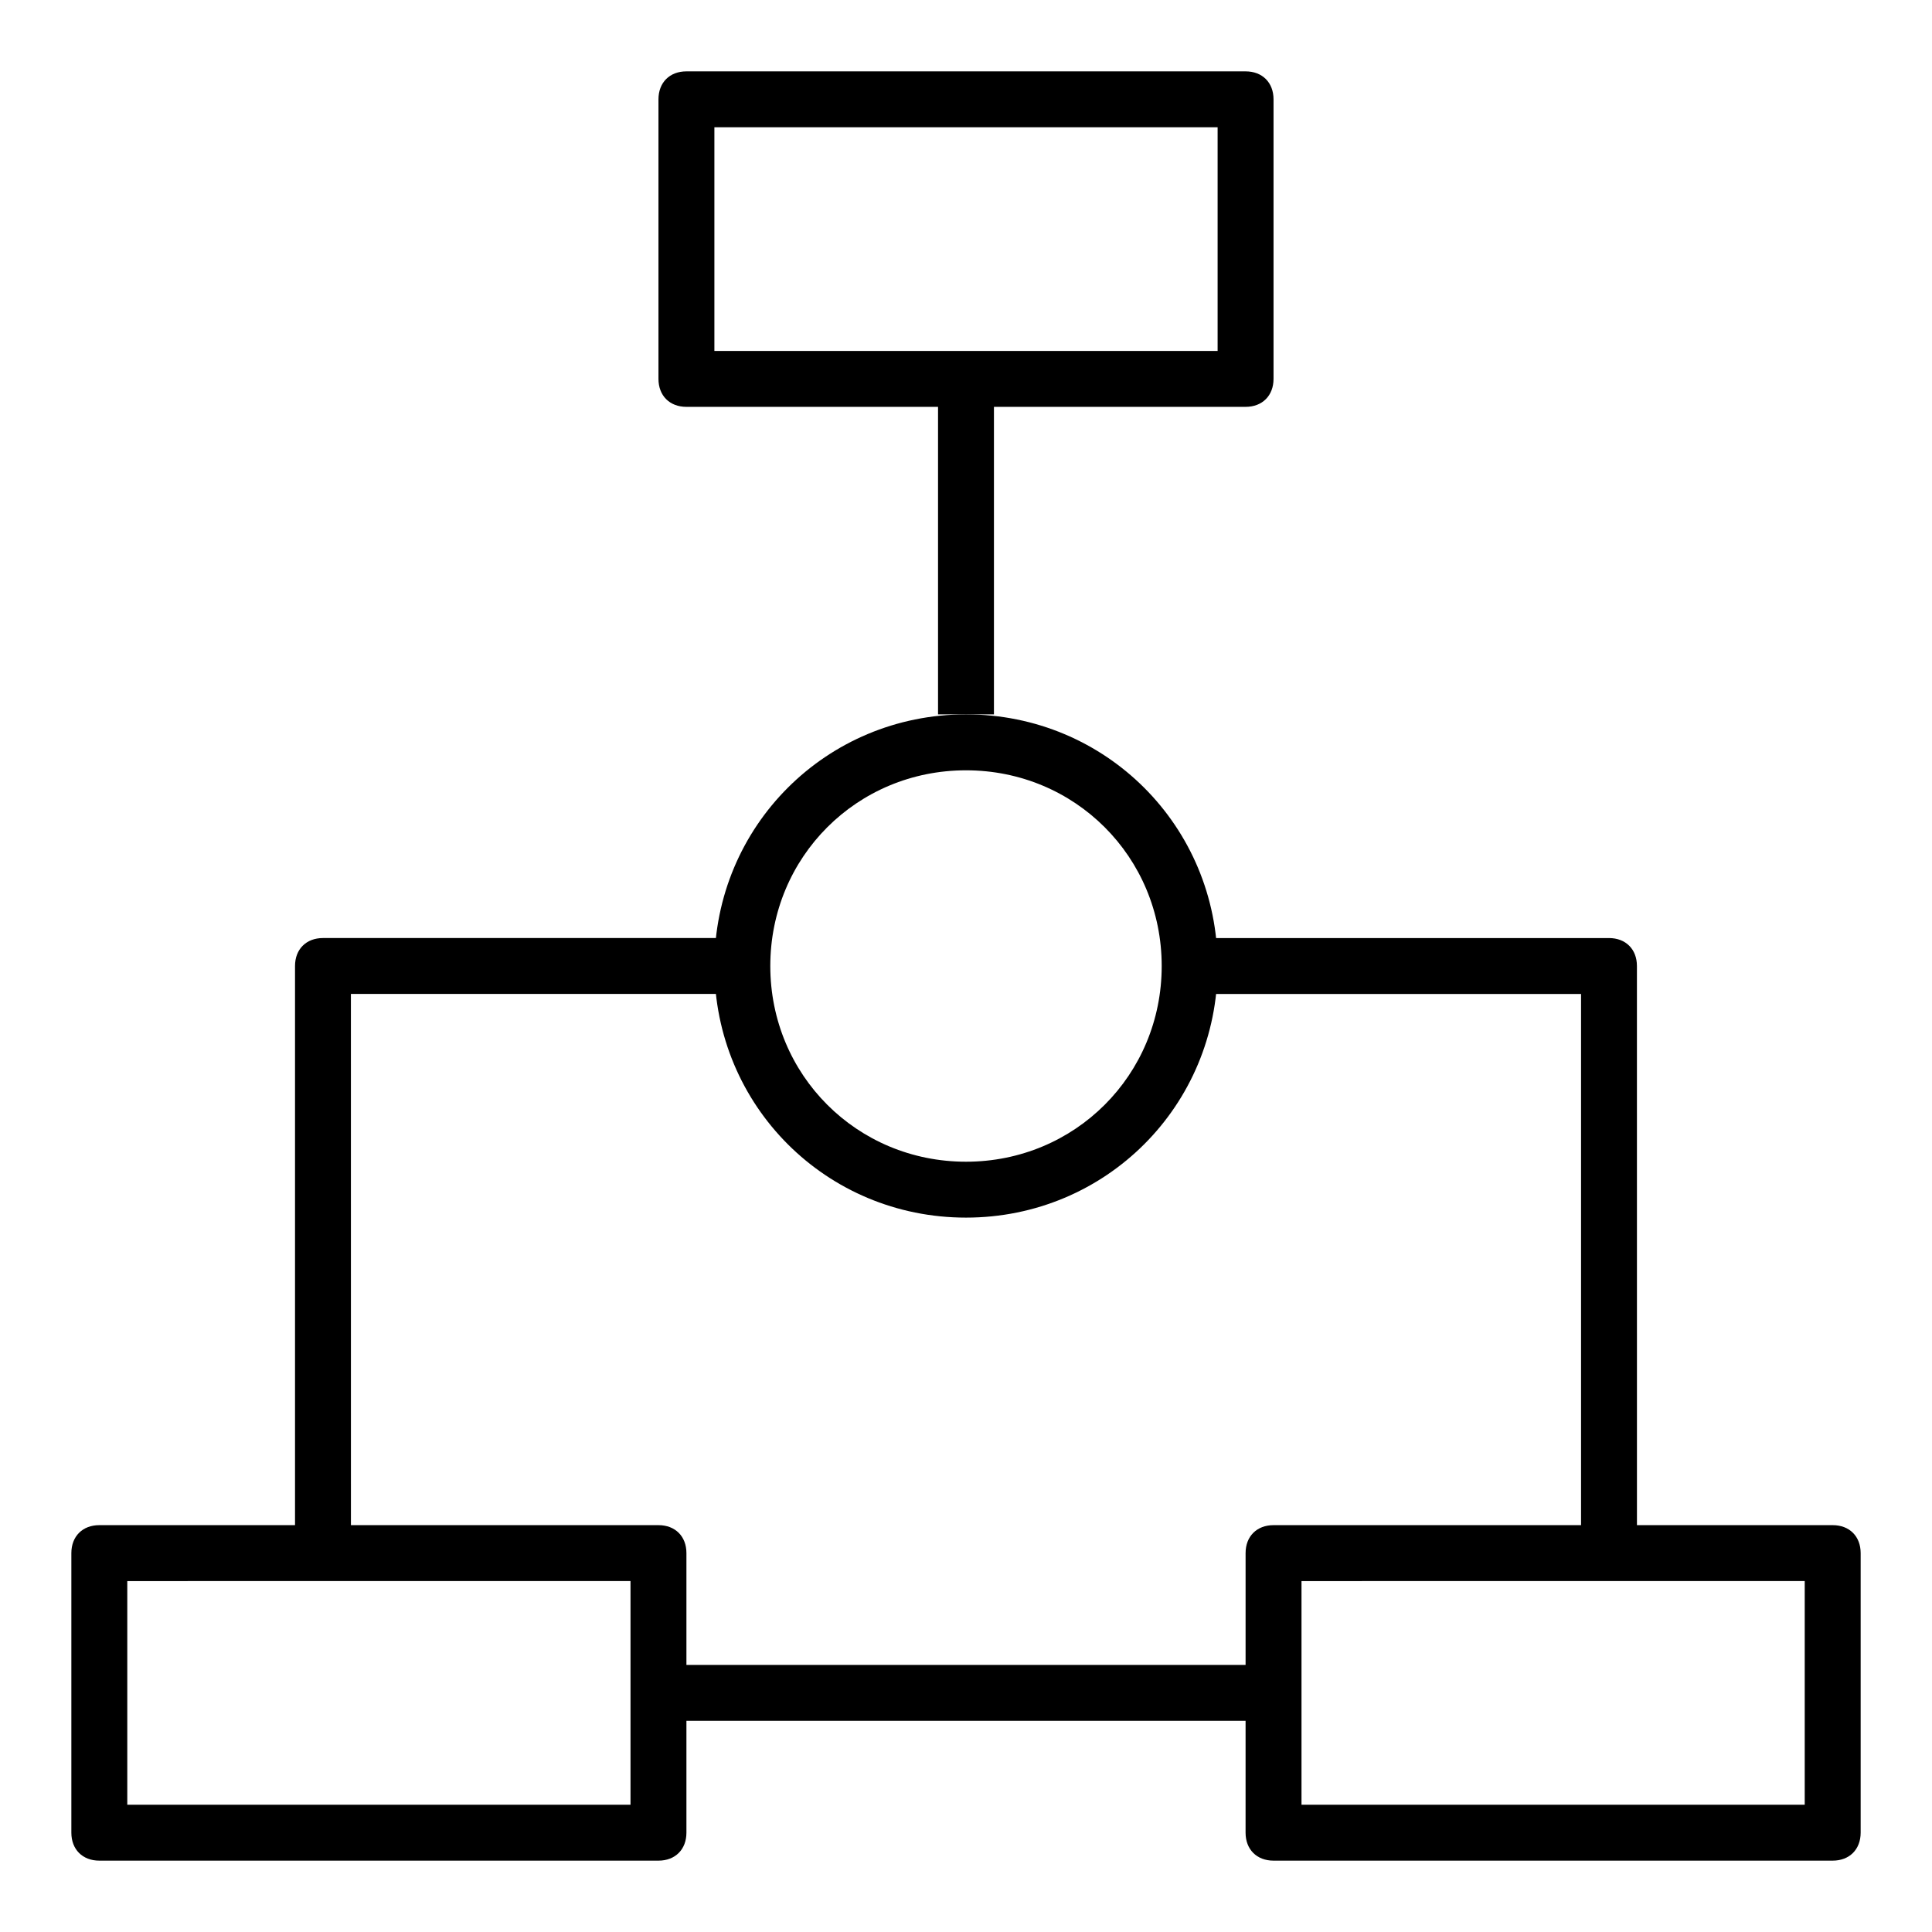 <?xml version="1.0" encoding="UTF-8"?>
<!-- The Best Svg Icon site in the world: iconSvg.co, Visit us! https://iconsvg.co -->
<svg fill="#000000" width="800px" height="800px" version="1.1" viewBox="144 144 512 512" xmlns="http://www.w3.org/2000/svg">
 <g>
  <path d="m474.09 251.82h-148.18c-4.445 0-7.41-2.965-7.41-7.41v-74.09c0-4.445 2.965-7.41 7.41-7.41h148.18c4.445 0 7.41 2.965 7.41 7.41v74.09c-0.004 4.445-2.965 7.41-7.41 7.41zm-140.77-14.82h133.36v-59.27h-133.36z"/>
  <path d="m318.5 637.09h-148.18c-4.445 0-7.41-2.965-7.41-7.41v-74.09c0-4.445 2.965-7.41 7.41-7.41h148.18c4.445 0 7.41 2.965 7.41 7.41v74.09c0 4.445-2.965 7.41-7.41 7.41zm-140.77-14.82h133.36v-59.273l-133.36 0.004z"/>
  <path d="m629.68 637.09h-148.18c-4.445 0-7.41-2.965-7.41-7.41l0.004-74.09c0-4.445 2.965-7.41 7.41-7.41h148.18c4.445 0 7.41 2.965 7.41 7.41v74.09c-0.004 4.445-2.969 7.41-7.414 7.41zm-140.77-14.82h133.36v-59.273l-133.36 0.004z"/>
  <path d="m400 466.68c-37.043 0-66.68-29.637-66.68-66.68s29.637-66.68 66.68-66.68 66.68 29.637 66.68 66.68-29.637 66.68-66.68 66.68zm0-118.54c-28.895 0-51.863 22.969-51.863 51.863s22.969 51.863 51.863 51.863 51.863-22.969 51.863-51.863c-0.004-28.895-22.969-51.863-51.863-51.863z"/>
  <path d="m392.59 244.41h14.816v88.906h-14.816z"/>
  <path d="m577.81 555.59h-14.816v-148.18h-103.73v-14.816h111.13c4.445 0 7.41 2.965 7.41 7.41z"/>
  <path d="m237 555.59h-14.816v-155.59c0-4.445 2.965-7.41 7.41-7.41h111.13v14.816h-103.73z"/>
  <path d="m318.5 585.22h163v14.816h-163z"/>
 </g>
</svg>